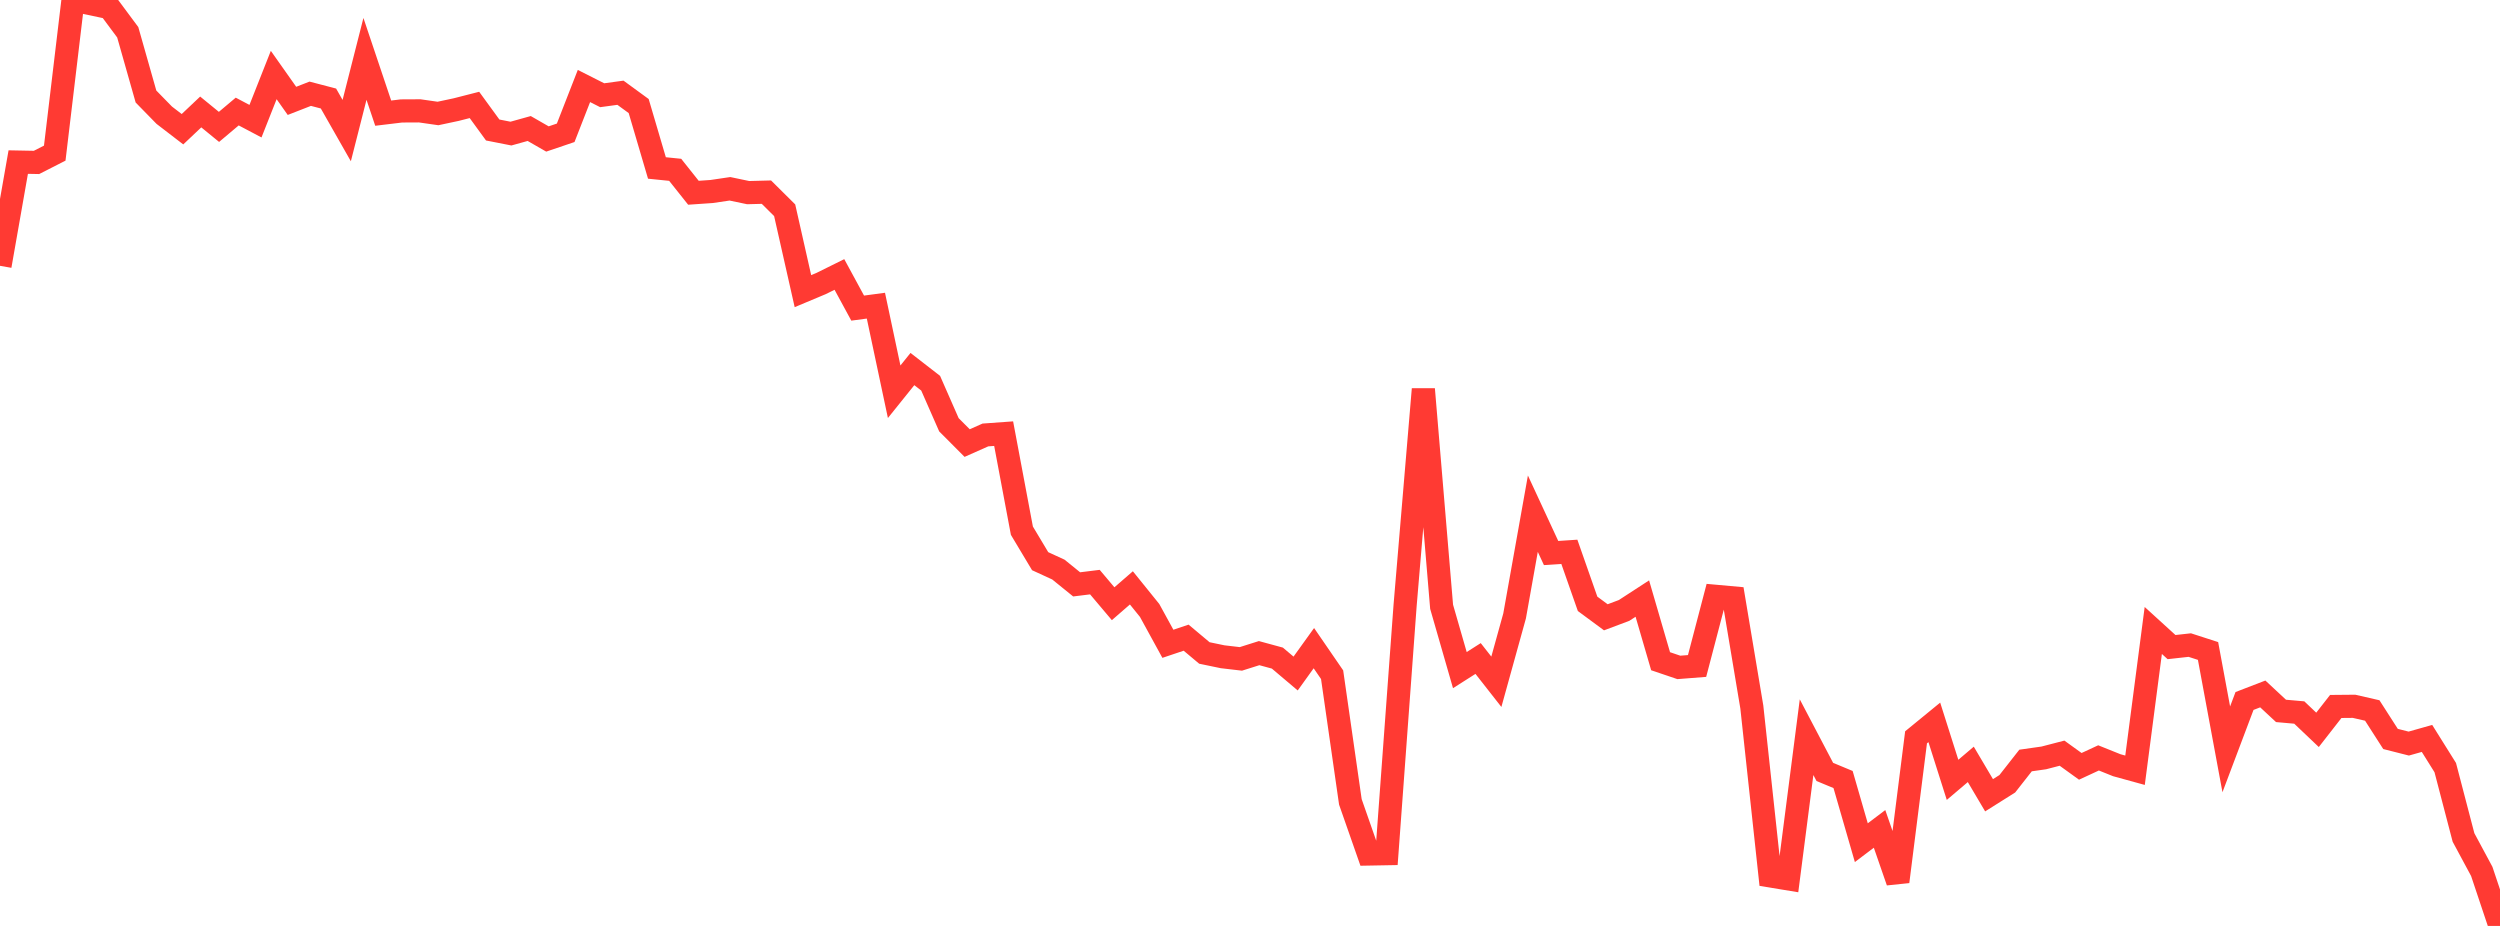 <?xml version="1.0" standalone="no"?>
<!DOCTYPE svg PUBLIC "-//W3C//DTD SVG 1.1//EN" "http://www.w3.org/Graphics/SVG/1.1/DTD/svg11.dtd">

<svg width="135" height="50" viewBox="0 0 135 50" preserveAspectRatio="none" 
  xmlns="http://www.w3.org/2000/svg"
  xmlns:xlink="http://www.w3.org/1999/xlink">


<polyline points="0.0, 14.354 0.985, 8.752 1.971, 8.771 2.956, 8.269 3.942, 0.0 4.927, 0.204 5.912, 0.415 6.898, 1.743 7.883, 5.212 8.869, 6.221 9.854, 6.978 10.839, 6.046 11.825, 6.852 12.81, 6.023 13.796, 6.544 14.781, 4.051 15.766, 5.447 16.752, 5.062 17.737, 5.32 18.723, 7.052 19.708, 3.179 20.693, 6.11 21.679, 5.991 22.664, 5.986 23.65, 6.128 24.635, 5.918 25.62, 5.666 26.606, 7.02 27.591, 7.214 28.577, 6.939 29.562, 7.505 30.547, 7.171 31.533, 4.644 32.518, 5.142 33.504, 5.008 34.489, 5.727 35.474, 9.07 36.46, 9.17 37.445, 10.409 38.431, 10.341 39.416, 10.195 40.401, 10.402 41.387, 10.376 42.372, 11.354 43.358, 15.722 44.343, 15.309 45.328, 14.821 46.314, 16.638 47.299, 16.506 48.285, 21.155 49.27, 19.929 50.255, 20.693 51.241, 22.937 52.226, 23.926 53.212, 23.488 54.197, 23.417 55.182, 28.658 56.168, 30.304 57.153, 30.757 58.139, 31.556 59.124, 31.434 60.109, 32.601 61.095, 31.745 62.08, 32.965 63.066, 34.765 64.051, 34.434 65.036, 35.26 66.022, 35.465 67.007, 35.58 67.993, 35.269 68.978, 35.537 69.964, 36.371 70.949, 35 71.934, 36.434 72.92, 43.302 73.905, 46.117 74.891, 46.099 75.876, 32.686 76.861, 21.015 77.847, 32.766 78.832, 36.186 79.818, 35.559 80.803, 36.816 81.788, 33.261 82.774, 27.739 83.759, 29.864 84.745, 29.798 85.73, 32.607 86.715, 33.334 87.701, 32.963 88.686, 32.323 89.672, 35.706 90.657, 36.04 91.642, 35.963 92.628, 32.199 93.613, 32.288 94.599, 38.182 95.584, 47.298 96.569, 47.46 97.555, 39.808 98.54, 41.684 99.526, 42.094 100.511, 45.504 101.496, 44.76 102.482, 47.609 103.467, 39.815 104.453, 39.008 105.438, 42.112 106.423, 41.276 107.409, 42.944 108.394, 42.324 109.38, 41.067 110.365, 40.927 111.35, 40.671 112.336, 41.383 113.321, 40.926 114.307, 41.322 115.292, 41.593 116.277, 34.045 117.263, 34.943 118.248, 34.834 119.234, 35.153 120.219, 40.464 121.204, 37.853 122.19, 37.473 123.175, 38.389 124.161, 38.476 125.146, 39.412 126.131, 38.149 127.117, 38.14 128.102, 38.366 129.088, 39.903 130.073, 40.153 131.058, 39.875 132.044, 41.451 133.029, 45.222 134.015, 47.056 135.0, 50.0" fill="none" stroke="#ff3a33" stroke-width="1.25"/>

</svg>